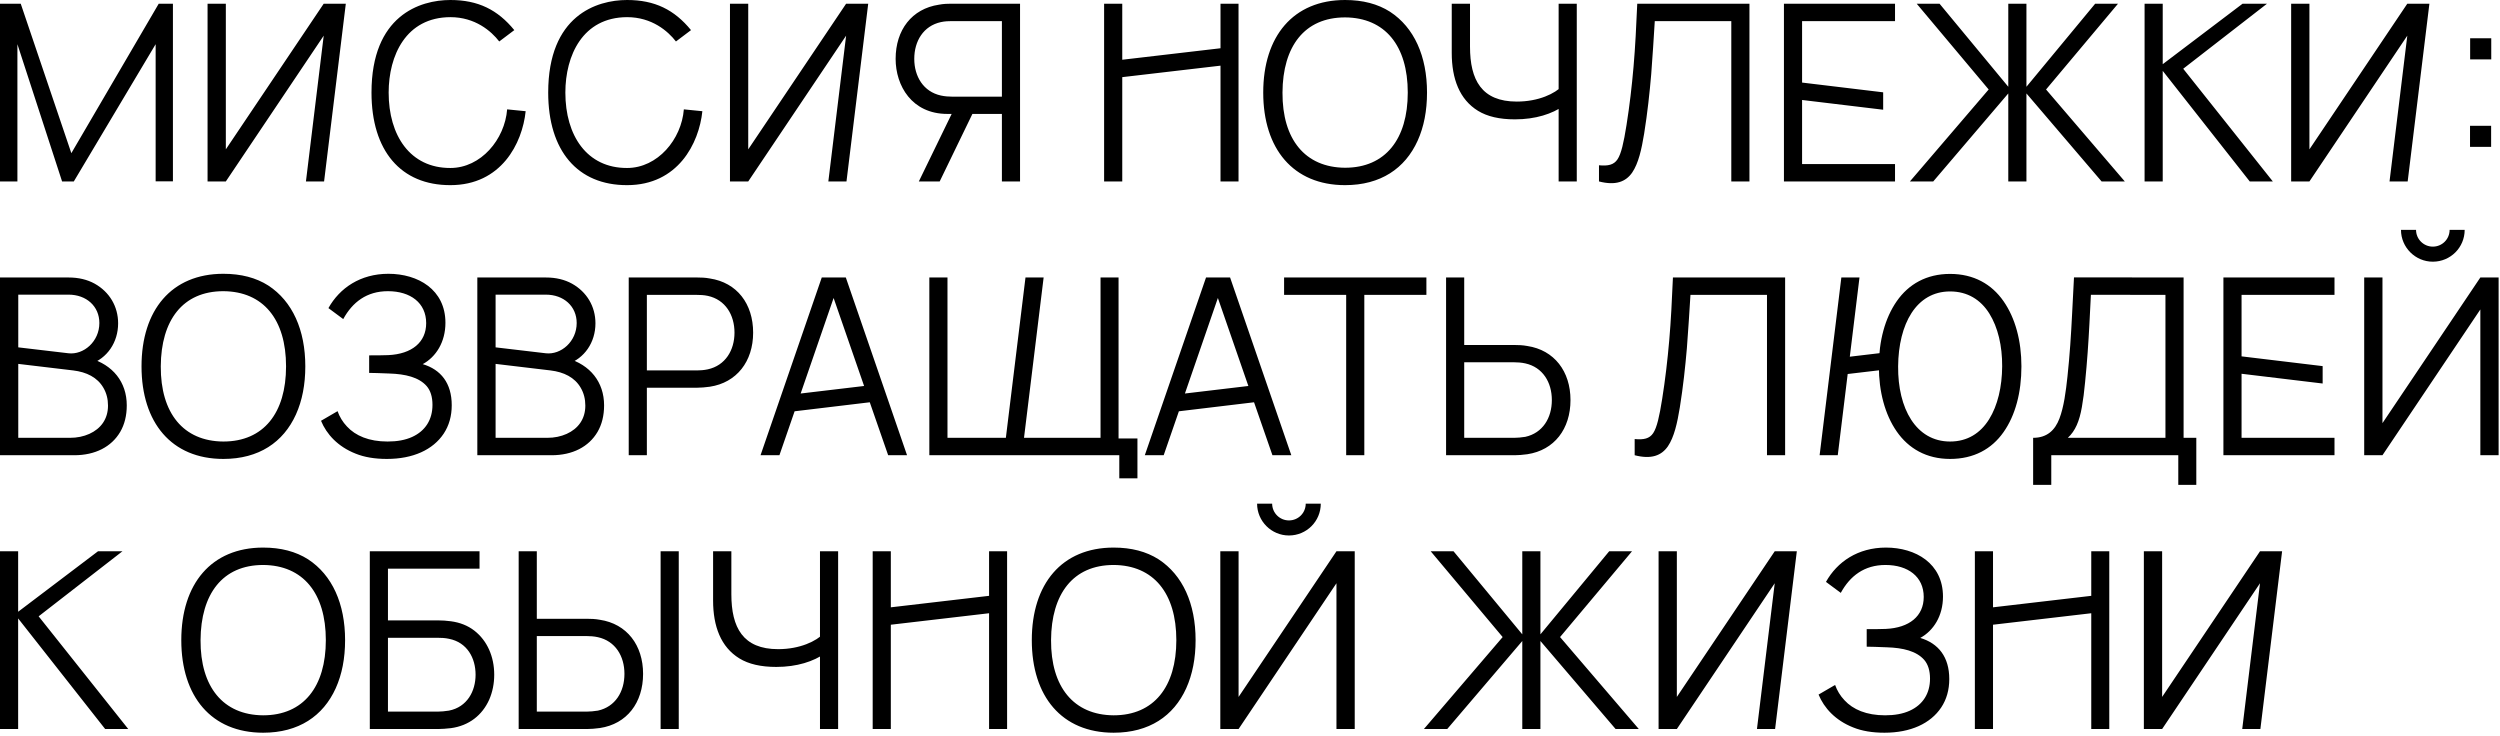 <?xml version="1.0" encoding="UTF-8"?> <svg xmlns="http://www.w3.org/2000/svg" width="557" height="164" viewBox="0 0 557 164" fill="none"><path d="M3.878 40.425H0V0.825H4.62L15.895 34.127L35.365 0.825H38.528V40.397H34.678V9.845L16.445 40.425H13.833L3.878 9.845V40.425ZM72.123 7.947L50.316 40.425H46.245V0.825H50.316V33.275L72.123 0.825H77.046L72.206 40.425H68.163L72.123 7.947ZM114.587 6.71L111.232 9.24C109.444 6.93 105.869 3.822 100.342 3.822C90.442 3.85 86.592 12.375 86.592 20.625C86.592 30.195 91.377 37.455 100.342 37.427C107.162 37.427 112.469 31.047 112.992 24.365L117.117 24.777C116.374 31.955 111.672 41.25 100.342 41.25C89.314 41.277 82.769 33.605 82.769 20.625C82.769 3.465 93.549 -0 100.342 -0C106.529 -0 110.874 2.172 114.587 6.71ZM153.957 6.71L150.602 9.24C148.814 6.93 145.239 3.822 139.712 3.822C129.812 3.85 125.962 12.375 125.962 20.625C125.962 30.195 130.747 37.455 139.712 37.427C146.532 37.427 151.839 31.047 152.362 24.365L156.487 24.777C155.744 31.955 151.042 41.25 139.712 41.25C128.684 41.277 122.139 33.605 122.139 20.625C122.139 3.465 132.919 -0 139.712 -0C145.899 -0 150.244 2.172 153.957 6.71ZM188.515 7.947L166.707 40.425H162.637V0.825H166.707V33.275L188.515 0.825H193.437L188.597 40.425H184.555L188.515 7.947ZM223.223 40.425V25.382H211.068C203.148 25.382 199.546 19.085 199.546 13.117C199.546 6.682 203.148 1.952 209.198 1.045C210.188 0.852 211.206 0.825 211.976 0.825H227.266V40.425H223.223ZM204.716 40.425L212.031 25.382H216.651L209.363 40.425H204.716ZM223.223 4.702H212.086C211.426 4.702 210.491 4.73 209.638 4.922C205.733 5.775 203.698 9.157 203.698 13.117C203.698 17.022 205.733 20.432 209.638 21.285C210.491 21.477 211.426 21.532 212.086 21.532H223.223V4.702ZM250.039 40.425H245.996V0.825H250.039V13.31L271.929 10.752V0.825H275.944V40.425H271.929V14.63L250.039 17.187V40.425ZM299.68 41.25C288.13 41.25 281.448 33.165 281.448 20.625C281.448 8.085 288.13 -0 299.68 -0C303.64 -0 306.968 0.88 309.69 2.612C315.08 6.132 317.94 12.512 317.94 20.625C317.94 24.667 317.253 28.242 315.85 31.35C313.045 37.537 307.6 41.25 299.68 41.25ZM299.68 37.372C308.673 37.372 313.65 30.992 313.65 20.625C313.65 10.175 308.59 3.932 299.68 3.877C290.633 3.877 285.793 10.34 285.738 20.625C285.683 31.047 290.77 37.317 299.68 37.372ZM351.305 40.425H347.263V21.835L348.39 23.567C345.86 25.355 342.148 26.592 337.528 26.592C334.09 26.592 331.368 25.96 329.305 24.695C325.18 22.165 323.448 17.545 323.448 11.797V0.825H327.518V10.395C327.518 17.82 330.103 22.632 337.94 22.632C342.808 22.632 346.465 20.845 348.115 19.112L347.263 22.357V0.825H351.305V40.425ZM356.254 40.425V36.822C358.262 37.015 359.554 36.74 360.379 35.502C361.204 34.265 361.754 31.845 362.387 27.857C363.074 23.54 363.569 19.277 363.954 14.85C364.339 10.45 364.559 5.802 364.779 0.825H389.777V40.425H385.734V4.702H368.684C368.437 8.442 368.217 12.512 367.887 16.582C367.529 20.735 367.062 25.107 366.319 29.755C365.742 33.275 365.054 36.382 363.652 38.445C362.222 40.507 359.967 41.387 356.254 40.425ZM422.211 40.425H397.461V0.825H422.211V4.702H401.504V18.397L419.571 20.57V24.447L401.504 22.275V36.547H422.211V40.425ZM430.726 40.425H425.529L443.074 19.937L427.041 0.825H432.129L447.446 19.332V0.825H451.489V19.332L466.806 0.825H471.894L455.861 19.937L473.406 40.425H468.236L451.489 20.817V40.425H447.446V20.817L430.726 40.425ZM481.855 40.425H477.813V0.825H481.855V14.3L499.648 0.825H505.093L486.42 15.317L506.385 40.425H501.243L481.855 15.785V40.425ZM536.347 7.947L514.539 40.425H510.469V0.825H514.539V33.275L536.347 0.825H541.269L536.429 40.425H532.387L536.347 7.947ZM555.023 32.725H550.321V28.022H555.023V32.725ZM555.051 13.227H550.348V8.525H555.051V13.227ZM16.555 101.425H0V61.825H15.29C17.518 61.825 19.443 62.292 21.093 63.2C24.393 65.042 26.318 68.287 26.318 72.027C26.318 76.29 23.87 79.865 20.048 81.157L19.993 79.81C25.135 81.267 28.243 85.117 28.243 90.315C28.243 92.597 27.748 94.577 26.785 96.227C24.833 99.555 21.203 101.425 16.555 101.425ZM4.07 81.075V97.547H15.565C17.188 97.547 18.618 97.245 19.91 96.667C22.468 95.512 24.063 93.367 24.063 90.37C24.063 88.912 23.733 87.592 23.045 86.41C21.698 84.072 19.278 82.89 16.308 82.532L4.07 81.075ZM4.07 65.647V77.39L15.263 78.71C18.645 79.095 22.138 76.097 22.138 71.972C22.138 68.232 19.25 65.647 15.263 65.647H4.07ZM49.763 102.25C38.213 102.25 31.531 94.165 31.531 81.625C31.531 69.085 38.213 61 49.763 61C53.723 61 57.051 61.88 59.773 63.612C65.163 67.132 68.023 73.512 68.023 81.625C68.023 85.667 67.336 89.242 65.933 92.35C63.128 98.537 57.683 102.25 49.763 102.25ZM49.763 98.372C58.756 98.372 63.733 91.992 63.733 81.625C63.733 71.175 58.673 64.932 49.763 64.877C40.716 64.877 35.876 71.34 35.821 81.625C35.766 92.047 40.853 98.317 49.763 98.372ZM86.208 102.25C83.513 102.25 81.176 101.865 79.223 101.067C75.263 99.5 72.761 96.75 71.523 93.752L75.208 91.607C75.648 92.845 76.336 94 77.298 95.017C79.196 97.08 82.193 98.372 86.346 98.372C88.491 98.372 90.306 98.042 91.818 97.355C94.788 96.007 96.356 93.477 96.356 90.205C96.356 88.417 95.916 87.015 95.063 86.025C93.331 84.045 90.306 83.33 86.758 83.22C84.613 83.137 83.183 83.082 82.248 83.082V79.177C83.568 79.177 85.301 79.177 86.511 79.122C91.763 78.875 94.953 76.262 94.953 72C94.953 67.49 91.461 64.877 86.428 64.877C81.698 64.877 78.536 67.325 76.473 71.092L73.173 68.645C75.676 64.162 80.296 61 86.538 61C93.138 61 99.243 64.52 99.243 71.917C99.243 76.207 97.153 79.507 94.183 81.13C98.226 82.34 100.646 85.365 100.646 90.287C100.646 92.707 100.041 94.825 98.858 96.612C96.466 100.215 92.011 102.25 86.208 102.25ZM122.903 101.425H106.348V61.825H121.638C123.866 61.825 125.791 62.292 127.441 63.2C130.741 65.042 132.666 68.287 132.666 72.027C132.666 76.29 130.218 79.865 126.396 81.157L126.341 79.81C131.483 81.267 134.591 85.117 134.591 90.315C134.591 92.597 134.096 94.577 133.133 96.227C131.181 99.555 127.551 101.425 122.903 101.425ZM110.418 81.075V97.547H121.913C123.536 97.547 124.966 97.245 126.258 96.667C128.816 95.512 130.411 93.367 130.411 90.37C130.411 88.912 130.081 87.592 129.393 86.41C128.046 84.072 125.626 82.89 122.656 82.532L110.418 81.075ZM110.418 65.647V77.39L121.611 78.71C124.993 79.095 128.486 76.097 128.486 71.972C128.486 68.232 125.598 65.647 121.611 65.647H110.418ZM144.121 101.425H140.079V61.825H155.369C156.139 61.825 157.156 61.852 158.146 62.045C164.196 62.952 167.799 67.682 167.799 74.117C167.799 80.525 164.141 85.255 158.146 86.162C157.156 86.3 156.139 86.382 155.369 86.382H144.121V101.425ZM144.121 65.702V82.532H155.259C155.919 82.532 156.854 82.477 157.706 82.285C161.611 81.432 163.646 78.022 163.646 74.117C163.646 70.157 161.611 66.775 157.706 65.922C156.854 65.73 155.919 65.702 155.259 65.702H144.121ZM173.655 101.425H169.448L183.088 61.825H188.45L202.09 101.425H197.883L193.785 89.627L177.038 91.635L173.655 101.425ZM178.385 87.675L192.52 85.997L185.728 66.39L178.385 87.675ZM253.421 106.567H249.379V101.425H207.056V61.825H211.099V97.547H224.106L228.479 61.825H232.521L228.149 97.547H245.199V61.825H249.214V97.685H253.421V106.567ZM259.27 101.425H255.063L268.703 61.825H274.065L287.705 101.425H283.498L279.4 89.627L262.653 91.635L259.27 101.425ZM264 87.675L278.135 85.997L271.343 66.39L264 87.675ZM303.97 101.425H299.927V65.702H286.095V61.825H317.802V65.702H303.97V101.425ZM337.475 101.425H322.185V61.825H326.227V76.867H337.475C338.245 76.867 339.262 76.895 340.28 77.087C346.302 77.995 349.905 82.752 349.905 89.132C349.905 95.567 346.302 100.297 340.28 101.205C339.262 101.342 338.245 101.425 337.475 101.425ZM326.227 80.717V97.547H337.365C338.052 97.547 338.987 97.465 339.84 97.327C343.717 96.475 345.752 93.12 345.752 89.132C345.752 85.172 343.717 81.817 339.84 80.965C338.987 80.772 338.052 80.717 337.365 80.717H326.227ZM364.204 101.425V97.822C366.211 98.015 367.504 97.74 368.329 96.502C369.154 95.265 369.704 92.845 370.336 88.857C371.024 84.54 371.519 80.277 371.904 75.85C372.289 71.45 372.509 66.802 372.729 61.825H397.726V101.425H393.684V65.702H376.634C376.386 69.442 376.166 73.512 375.836 77.582C375.479 81.735 375.011 86.107 374.269 90.755C373.691 94.275 373.004 97.382 371.601 99.445C370.171 101.507 367.916 102.387 364.204 101.425ZM434.478 102.25C429.226 102.25 425.238 99.94 422.598 96.145C419.958 92.35 418.611 87.235 418.611 81.625C418.611 75.987 419.958 70.9 422.598 67.105C425.238 63.31 429.226 61.027 434.478 61.027C439.758 61.027 443.746 63.31 446.386 67.105C449.026 70.9 450.373 75.987 450.373 81.625C450.373 87.427 449.026 92.542 446.386 96.282C443.746 100.05 439.758 102.25 434.478 102.25ZM405.411 101.425L410.251 61.825H414.293L409.453 101.425H405.411ZM411.653 83.33L412.066 79.48L418.803 78.682L418.638 82.505L411.653 83.33ZM434.478 98.372C438.356 98.372 441.243 96.502 443.168 93.422C445.093 90.342 446.056 86.162 446.083 81.625C446.111 77.087 445.148 72.935 443.223 69.855C441.298 66.775 438.356 64.932 434.478 64.932C426.943 64.932 422.983 72.165 422.901 81.625C422.818 90.975 426.861 98.372 434.478 98.372ZM457.025 108.025H452.982V97.547C456.062 97.547 457.85 95.87 458.84 93.257C459.83 90.645 460.27 87.262 460.627 83.935C461.15 79.067 461.425 74.667 461.672 69.8C461.782 67.352 461.92 64.685 462.085 61.797L486.505 61.825V97.547H489.337V108.025H485.322V101.425H457.025V108.025ZM460.71 97.547H482.462V65.702L465.852 65.675C465.742 67.902 465.632 70.075 465.522 72.165C465.302 76.345 465.027 80.525 464.56 85.145C464.367 87.262 464.12 89.105 463.845 90.672C463.295 93.835 462.387 96.007 460.71 97.547ZM520.126 101.425H495.376V61.825H520.126V65.702H499.419V79.397L517.486 81.57V85.447L499.419 83.275V97.547H520.126V101.425ZM530.814 101.425H526.744V61.825H530.814V94.275L552.621 61.825H556.691V101.425H552.621V68.947L530.814 101.425ZM542.034 58.305C538.129 58.305 534.939 55.115 534.939 51.21H538.294C538.294 53.272 539.971 54.95 542.034 54.95C544.124 54.95 545.774 53.272 545.774 51.21H549.129C549.129 55.142 545.966 58.305 542.034 58.305ZM4.043 162.425H0V122.825H4.043V136.3L21.835 122.825H27.28L8.608 137.317L28.573 162.425H23.43L4.043 137.785V162.425ZM58.626 163.25C47.076 163.25 40.393 155.165 40.393 142.625C40.393 130.085 47.076 122 58.626 122C62.586 122 65.913 122.88 68.636 124.612C74.026 128.132 76.886 134.512 76.886 142.625C76.886 146.667 76.198 150.242 74.796 153.35C71.991 159.537 66.546 163.25 58.626 163.25ZM58.626 159.372C67.618 159.372 72.596 152.992 72.596 142.625C72.596 132.175 67.536 125.932 58.626 125.877C49.578 125.877 44.738 132.34 44.683 142.625C44.628 153.047 49.716 159.317 58.626 159.372ZM97.683 162.425H82.393V122.825H106.84V126.702H86.436V138.225H97.683C98.453 138.225 99.471 138.28 100.46 138.417C102.495 138.692 104.228 139.38 105.685 140.507C108.545 142.735 110.113 146.282 110.113 150.325C110.113 152.332 109.728 154.202 108.985 155.907C107.445 159.317 104.53 161.682 100.46 162.232C99.471 162.342 98.453 162.425 97.683 162.425ZM86.436 142.102V158.547H97.573C98.233 158.547 99.168 158.465 100.02 158.327C104.09 157.53 105.96 153.982 105.96 150.325C105.96 146.612 104.09 143.12 100.02 142.322C99.168 142.13 98.233 142.102 97.573 142.102H86.436ZM130.849 162.425H115.559V122.825H119.601V137.867H130.849C131.619 137.867 132.636 137.895 133.654 138.087C139.676 138.995 143.279 143.752 143.279 150.132C143.279 156.567 139.676 161.297 133.654 162.205C132.636 162.342 131.619 162.425 130.849 162.425ZM119.601 141.717V158.547H130.739C131.426 158.547 132.361 158.465 133.214 158.327C137.091 157.475 139.126 154.12 139.126 150.132C139.126 146.172 137.091 142.817 133.214 141.965C132.361 141.772 131.426 141.717 130.739 141.717H119.601ZM151.226 162.425H147.184V122.825H151.226V162.425ZM186.735 162.425H182.692V143.835L183.82 145.567C181.29 147.355 177.577 148.592 172.957 148.592C169.52 148.592 166.797 147.96 164.735 146.695C160.61 144.165 158.877 139.545 158.877 133.797V122.825H162.947V132.395C162.947 139.82 165.532 144.632 173.37 144.632C178.237 144.632 181.895 142.845 183.545 141.112L182.692 144.357V122.825H186.735V162.425ZM198.476 162.425H194.434V122.825H198.476V135.31L220.366 132.752V122.825H224.381V162.425H220.366V136.63L198.476 139.187V162.425ZM248.118 163.25C236.568 163.25 229.885 155.165 229.885 142.625C229.885 130.085 236.568 122 248.118 122C252.078 122 255.405 122.88 258.128 124.612C263.518 128.132 266.378 134.512 266.378 142.625C266.378 146.667 265.69 150.242 264.288 153.35C261.483 159.537 256.038 163.25 248.118 163.25ZM248.118 159.372C257.11 159.372 262.088 152.992 262.088 142.625C262.088 132.175 257.028 125.932 248.118 125.877C239.07 125.877 234.23 132.34 234.175 142.625C234.12 153.047 239.208 159.317 248.118 159.372ZM275.955 162.425H271.885V122.825H275.955V155.275L297.763 122.825H301.833V162.425H297.763V129.947L275.955 162.425ZM287.175 119.305C283.27 119.305 280.08 116.115 280.08 112.21H283.435C283.435 114.272 285.113 115.95 287.175 115.95C289.265 115.95 290.915 114.272 290.915 112.21H294.27C294.27 116.142 291.108 119.305 287.175 119.305ZM322.445 162.425H317.247L334.792 141.937L318.76 122.825H323.847L339.165 141.332V122.825H343.207V141.332L358.525 122.825H363.612L347.58 141.937L365.125 162.425H359.955L343.207 142.817V162.425H339.165V142.817L322.445 162.425ZM395.409 129.947L373.602 162.425H369.532V122.825H373.602V155.275L395.409 122.825H400.332L395.492 162.425H391.449L395.409 129.947ZM419.861 163.25C417.166 163.25 414.828 162.865 412.876 162.067C408.916 160.5 406.413 157.75 405.176 154.752L408.861 152.607C409.301 153.845 409.988 155 410.951 156.017C412.848 158.08 415.846 159.372 419.998 159.372C422.143 159.372 423.958 159.042 425.471 158.355C428.441 157.007 430.008 154.477 430.008 151.205C430.008 149.417 429.568 148.015 428.716 147.025C426.983 145.045 423.958 144.33 420.411 144.22C418.266 144.137 416.836 144.082 415.901 144.082V140.177C417.221 140.177 418.953 140.177 420.163 140.122C425.416 139.875 428.606 137.262 428.606 133C428.606 128.49 425.113 125.877 420.081 125.877C415.351 125.877 412.188 128.325 410.126 132.092L406.826 129.645C409.328 125.162 413.948 122 420.191 122C426.791 122 432.896 125.52 432.896 132.917C432.896 137.207 430.806 140.507 427.836 142.13C431.878 143.34 434.298 146.365 434.298 151.287C434.298 153.707 433.693 155.825 432.511 157.612C430.118 161.215 425.663 163.25 419.861 163.25ZM444.043 162.425H440V122.825H444.043V135.31L465.933 132.752V122.825H469.948V162.425H465.933V136.63L444.043 139.187V162.425ZM503.529 129.947L481.722 162.425H477.652V122.825H481.722V155.275L503.529 122.825H508.452L503.612 162.425H499.569L503.529 129.947Z" fill="black"></path></svg> 